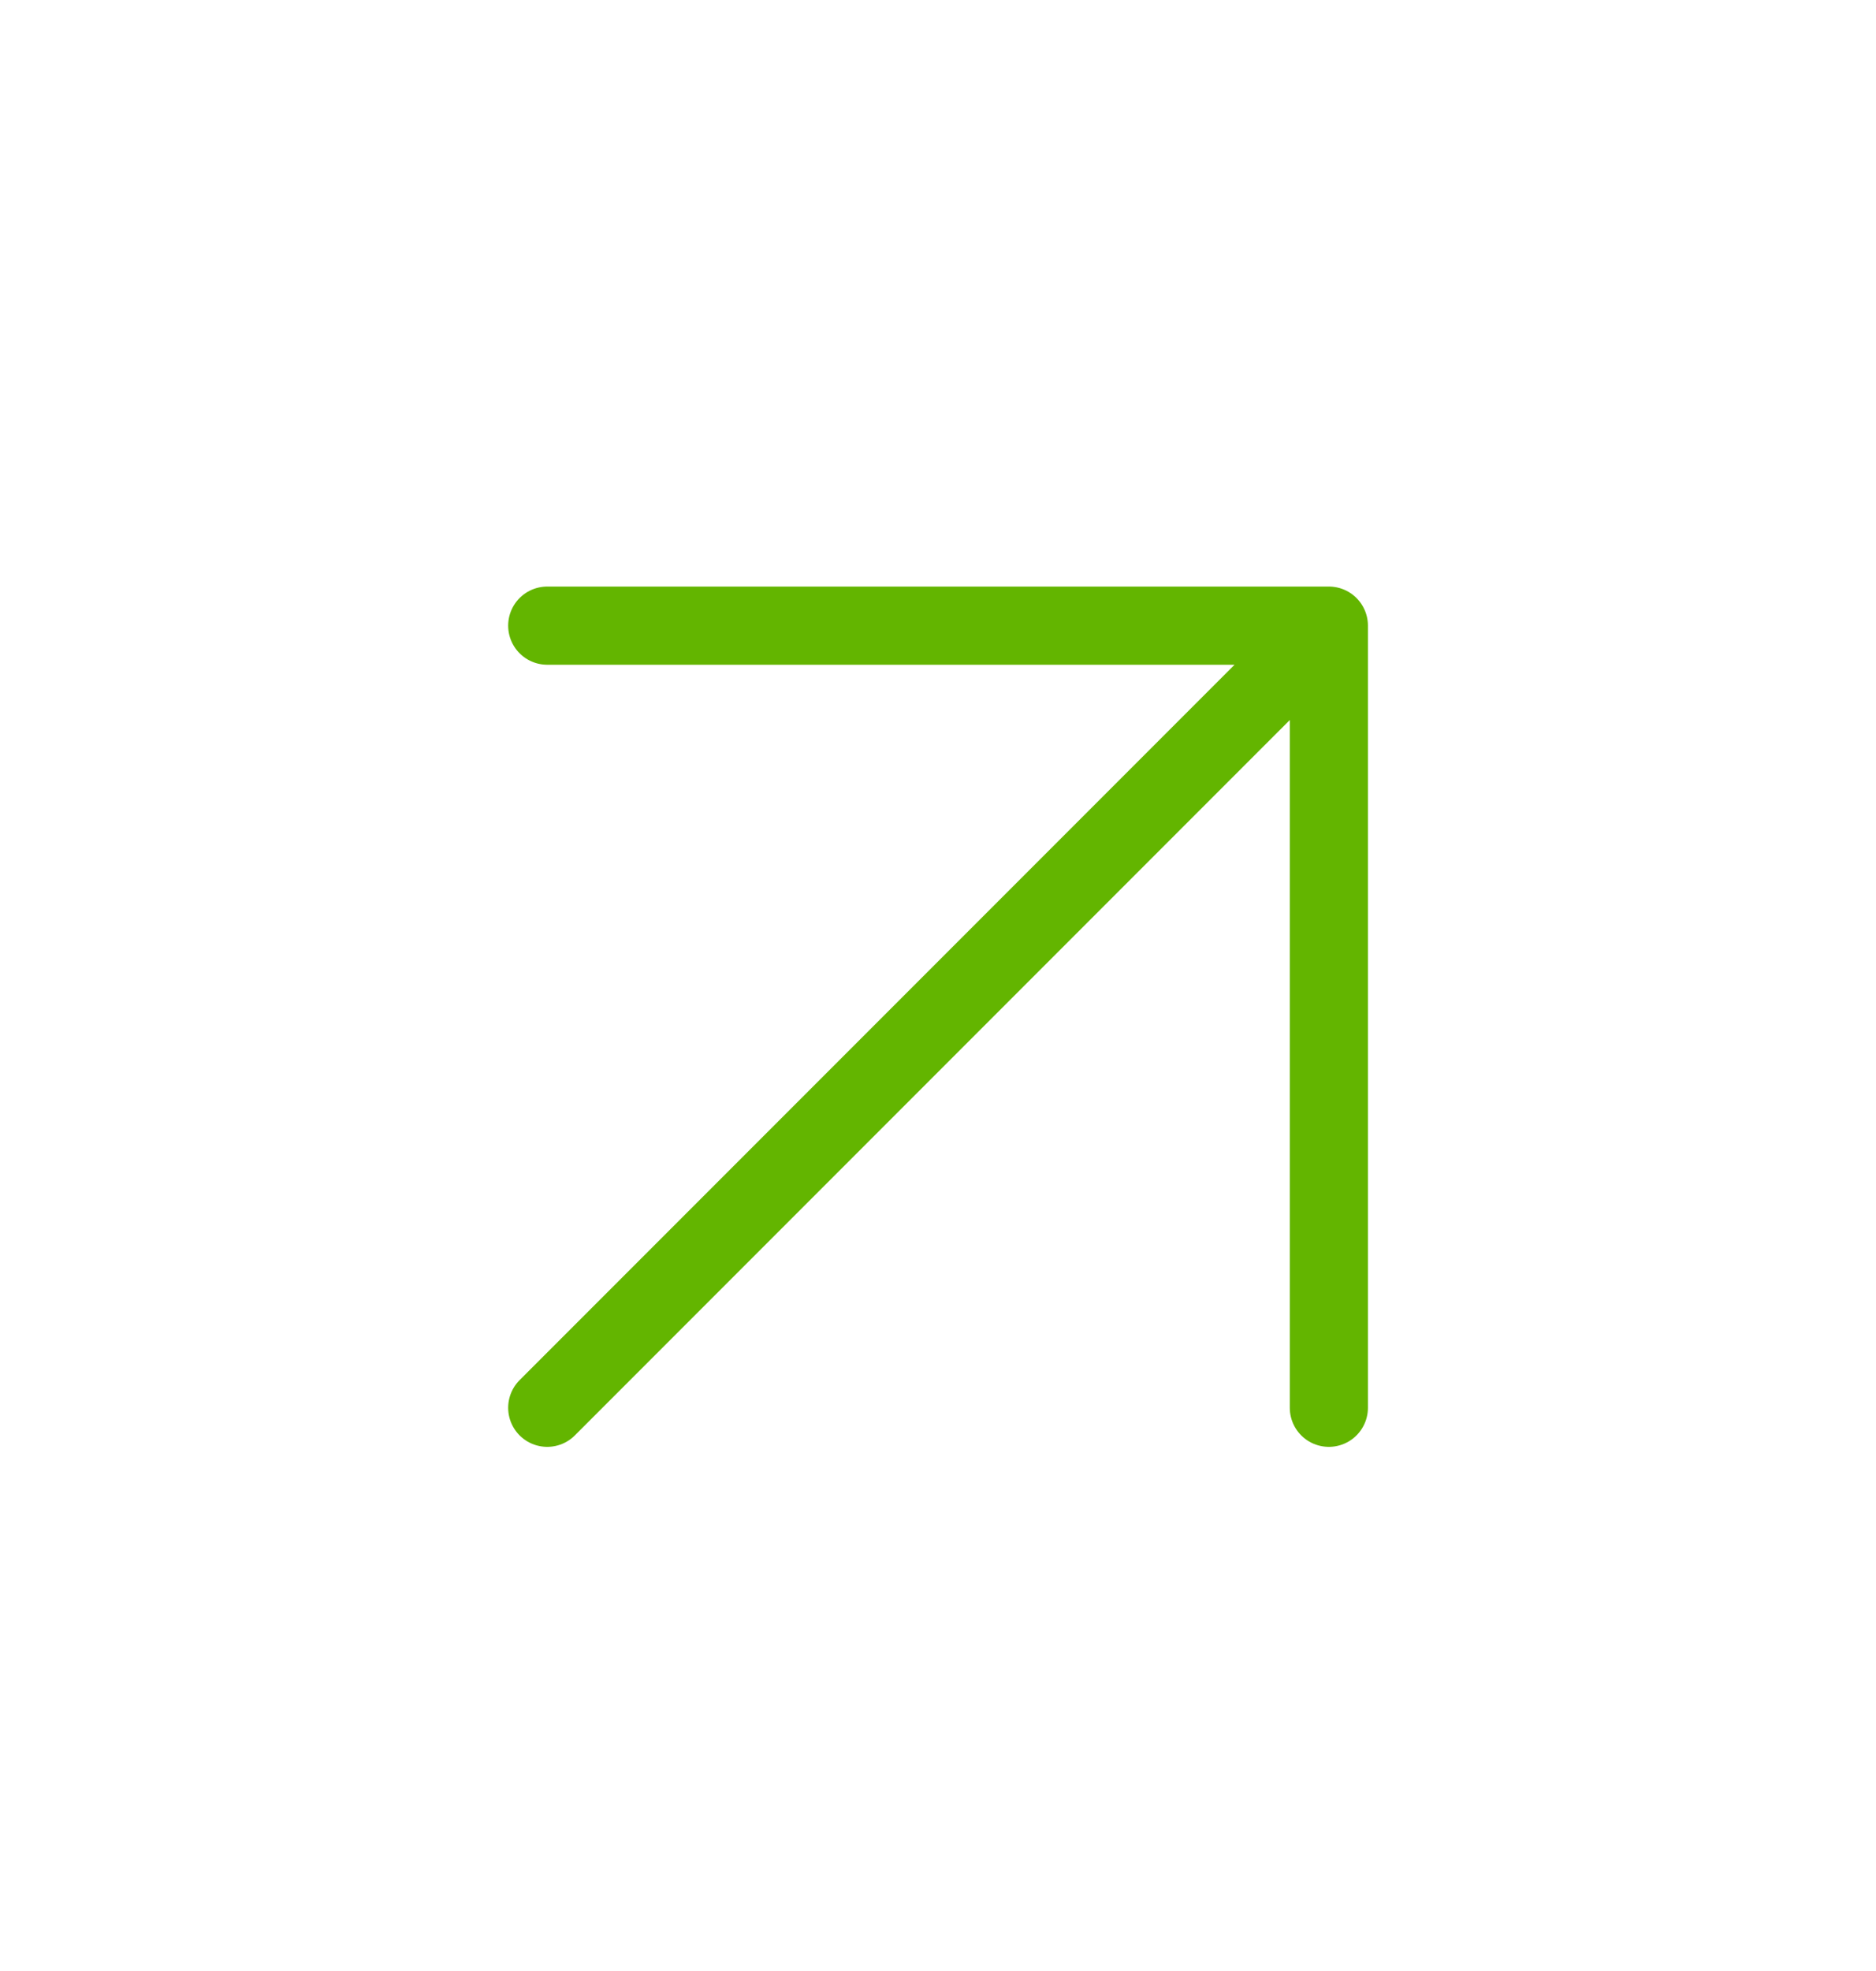 <?xml version="1.0" encoding="UTF-8"?> <svg xmlns="http://www.w3.org/2000/svg" width="20" height="21" viewBox="0 0 20 21" fill="none"><path d="M5.834 6.666H14.167M14.167 6.666V14.999M14.167 6.666L5.834 14.999" stroke="url(#paint0_linear_2067_363)" stroke-width="0.833" stroke-linecap="round" stroke-linejoin="round"></path><defs><linearGradient id="paint0_linear_2067_363" x1="5.834" y1="10.833" x2="14.167" y2="10.833" gradientUnits="userSpaceOnUse"><stop stop-color="#63B500"></stop><stop offset="0.45" stop-color="#63B500"></stop><stop offset="1" stop-color="#63B500"></stop></linearGradient></defs></svg> 